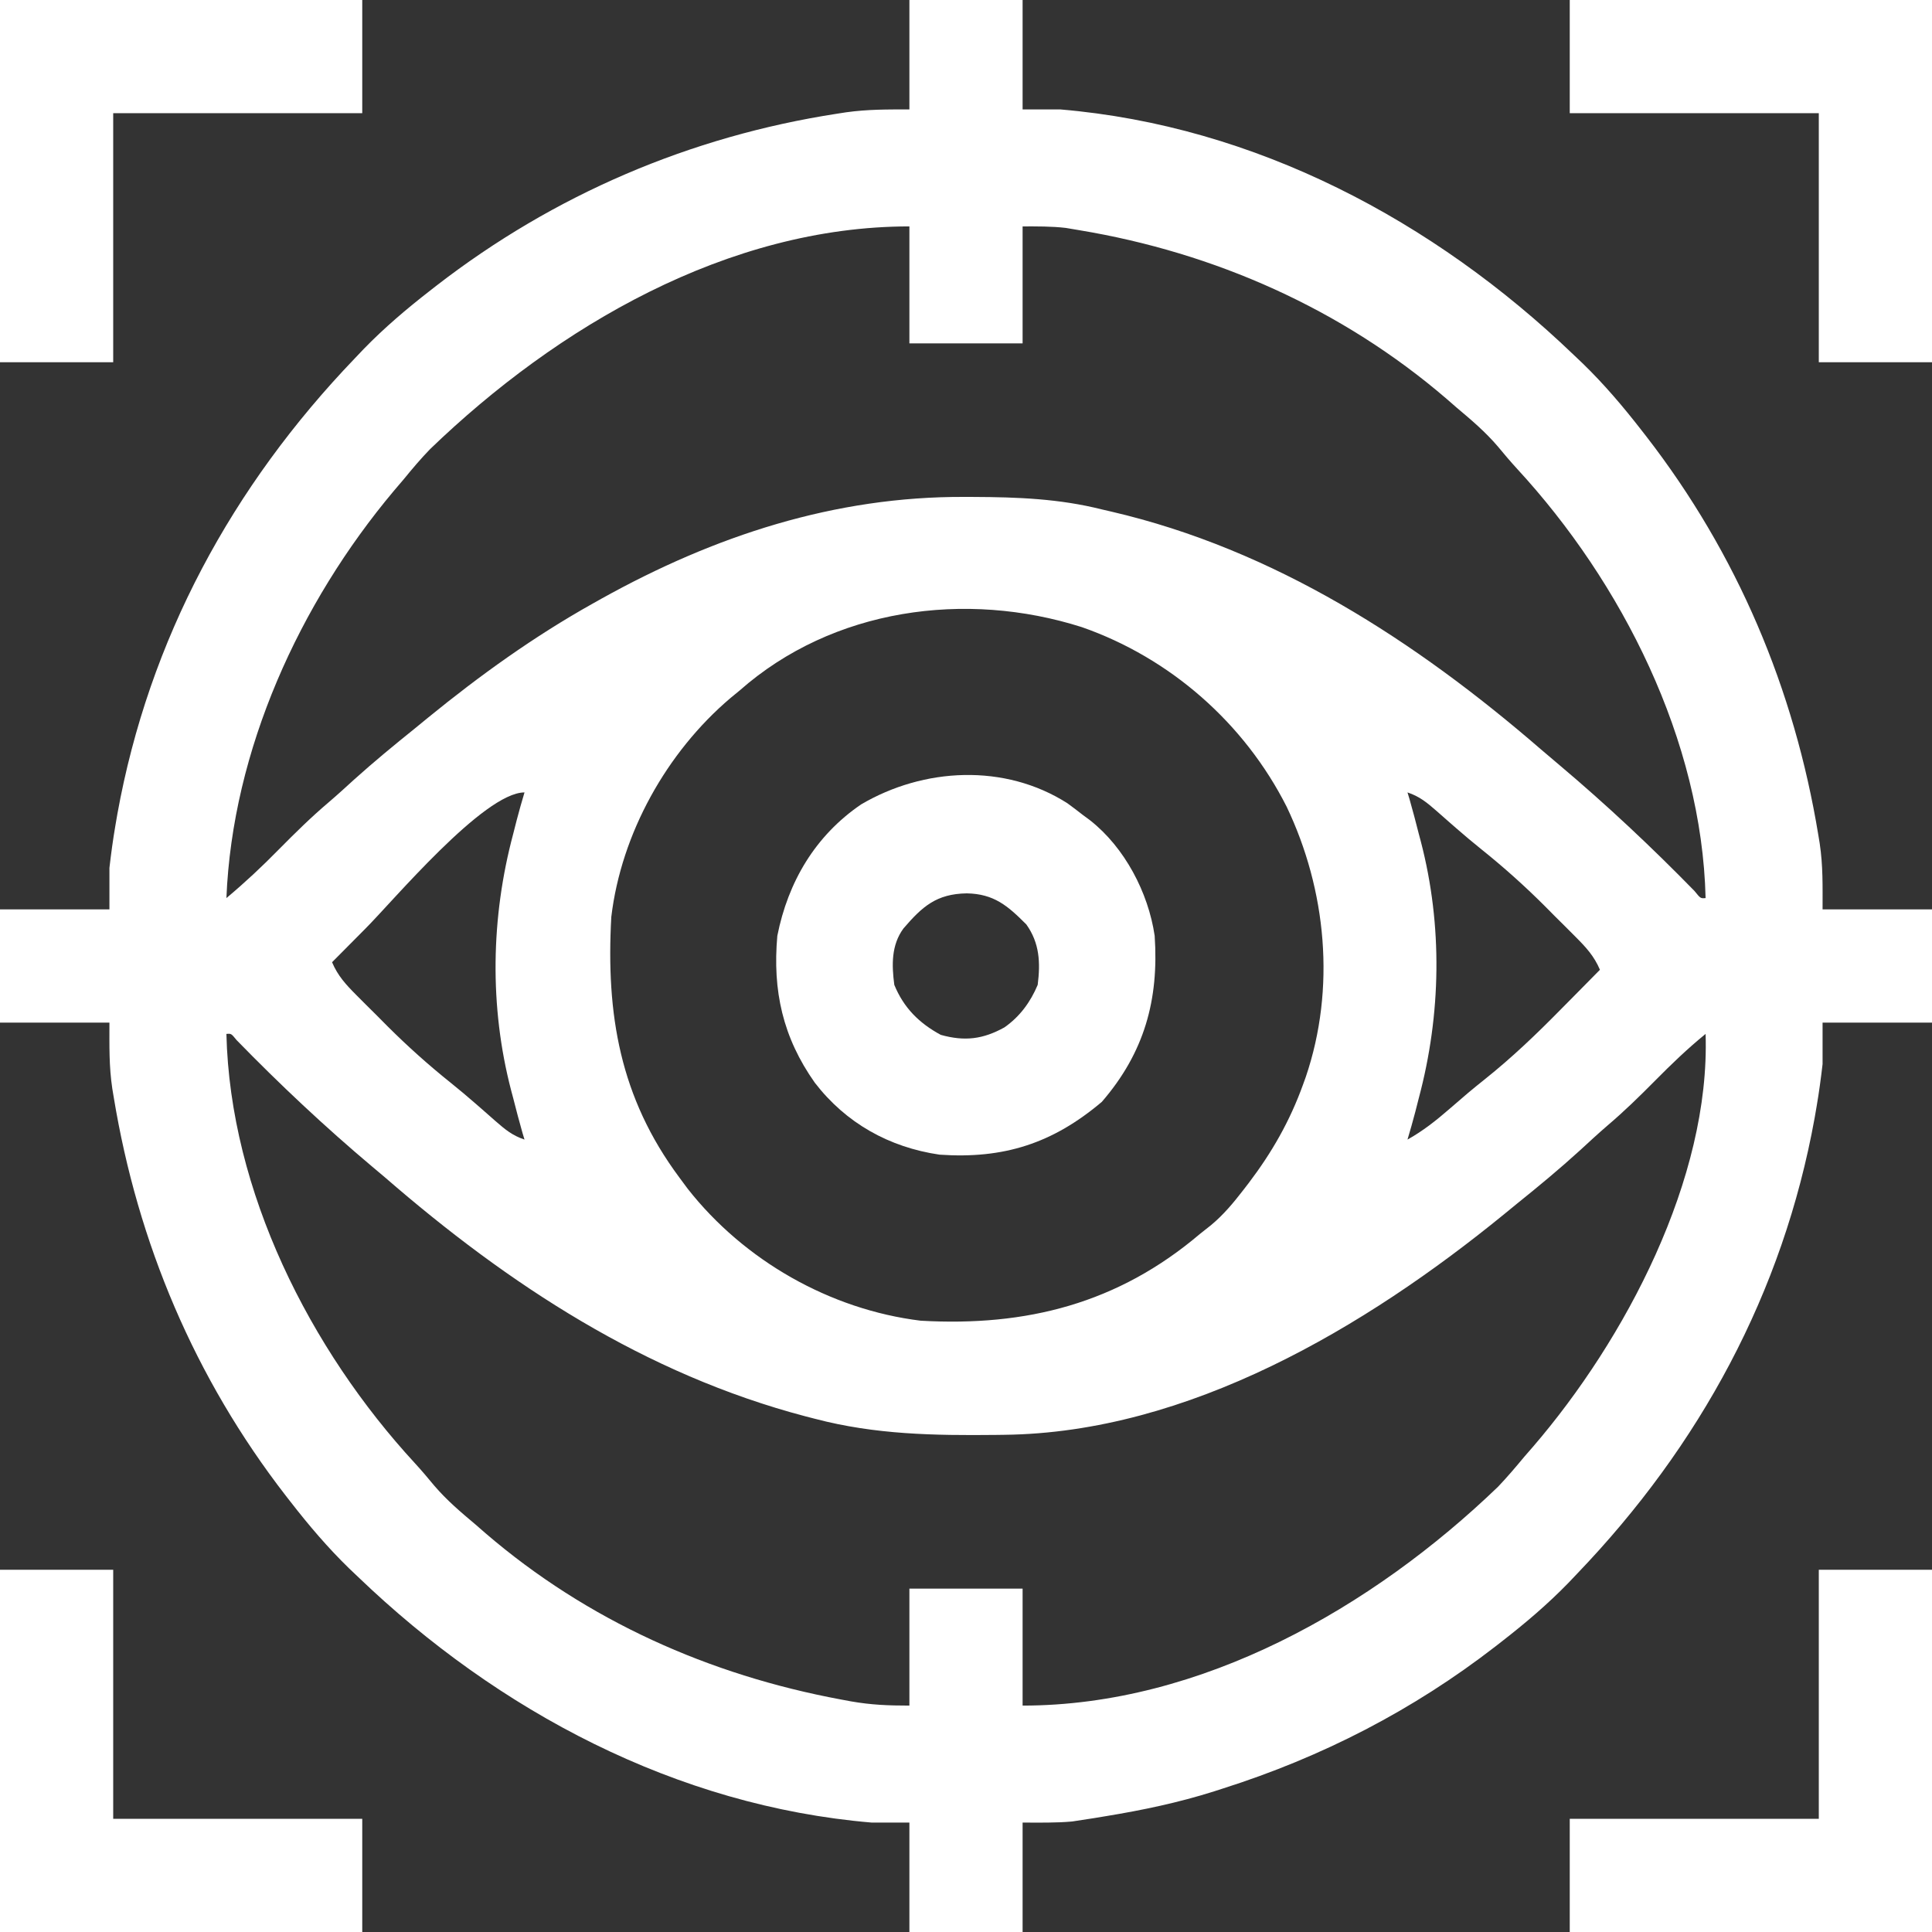 <svg width="1080" height="1080" viewBox="0 0 1080 1080" fill="none" xmlns="http://www.w3.org/2000/svg">
<rect x="0" y="0" width="1080" height="1080" fill="#333333" stroke="none"/>
<g clip-path="url(#clip0_57_2)">
<path d="M508.359 0C529.242 0 550.125 0 571.641 0C571.641 20.187 571.641 40.373 571.641 61.172C578.602 61.172 585.562 61.172 592.734 61.172C701.864 70.385 801.574 123.427 879.609 198.281C881.347 199.932 883.084 201.582 884.875 203.283C896.808 214.885 907.37 227.334 917.578 240.469C918.464 241.604 919.35 242.74 920.263 243.91C971.074 309.529 1003.02 385.05 1016.46 466.831C1016.71 468.352 1016.96 469.874 1017.22 471.441C1019.11 484.07 1018.83 495.224 1018.83 508.359C1039.01 508.359 1059.2 508.359 1080 508.359C1080 529.242 1080 550.125 1080 571.641C1059.81 571.641 1039.63 571.641 1018.83 571.641C1018.83 579.298 1018.83 586.955 1018.83 594.844C1017.91 602.761 1016.88 610.473 1015.53 618.311C1015.16 620.481 1014.79 622.652 1014.4 624.889C996.74 722.651 950.126 808.294 881.719 879.609C880.068 881.347 878.418 883.084 876.717 884.875C865.115 896.808 852.666 907.37 839.531 917.578C838.396 918.464 837.26 919.35 836.09 920.263C789.906 956.025 739.029 982.207 683.438 999.844C681.887 1000.34 680.336 1000.84 678.739 1001.36C658.788 1007.69 638.697 1011.88 618.047 1015.27C614.761 1015.81 614.761 1015.81 611.408 1016.37C609.292 1016.69 607.176 1017.02 604.995 1017.35C603.138 1017.64 601.281 1017.93 599.367 1018.22C590.161 1019.06 580.885 1018.83 571.641 1018.83C571.641 1039.01 571.641 1059.2 571.641 1080C550.758 1080 529.875 1080 508.359 1080C508.359 1059.81 508.359 1039.63 508.359 1018.83C501.398 1018.83 494.438 1018.83 487.266 1018.83C378.168 1009.62 278.397 956.545 200.391 881.719C197.784 879.243 197.784 879.243 195.125 876.717C183.192 865.115 172.63 852.666 162.422 839.531C161.093 837.828 161.093 837.828 159.737 836.09C108.926 770.471 76.976 694.95 63.545 613.169C63.291 611.648 63.038 610.126 62.777 608.559C60.893 595.93 61.172 584.776 61.172 571.641C40.985 571.641 20.798 571.641 0 571.641C0 550.758 0 529.875 0 508.359C20.187 508.359 40.373 508.359 61.172 508.359C61.172 500.702 61.172 493.045 61.172 485.156C62.086 477.239 63.122 469.527 64.468 461.689C64.84 459.519 65.212 457.348 65.595 455.111C83.26 357.349 129.874 271.706 198.281 200.391C199.932 198.653 201.582 196.916 203.283 195.125C214.885 183.192 227.334 172.63 240.469 162.422C242.172 161.093 242.172 161.093 243.91 159.737C309.672 108.815 385.847 76.219 468.018 63.545C469.657 63.291 471.296 63.038 472.986 62.777C485.069 61.092 495.901 61.172 508.359 61.172C508.359 40.985 508.359 20.798 508.359 0ZM240.469 251.016C235.233 256.413 230.454 262.065 225.703 267.891C223.853 270.064 222.001 272.236 220.15 274.408C167.408 337.245 129.926 419.278 126.562 502.031C136.899 493.381 146.535 484.366 155.962 474.741C164.948 465.662 173.951 456.777 183.705 448.514C188.532 444.398 193.2 440.125 197.886 435.85C208.959 425.871 220.423 416.456 232.031 407.109C234.446 405.133 236.861 403.155 239.274 401.177C268.277 377.525 298.494 355.8 331.172 337.5C332.791 336.589 334.41 335.679 336.079 334.741C399.315 299.536 466.577 277.425 539.341 277.778C541.866 277.785 541.866 277.785 544.443 277.792C568.851 277.898 592.175 278.781 615.938 284.766C617.655 285.162 619.372 285.559 621.141 285.968C712.395 307.162 791.425 358.363 861.48 418.98C864.937 421.956 868.422 424.897 871.913 427.832C898.19 449.993 923.217 473.479 947.233 498.068C950.631 502.276 950.631 502.276 953.438 502.031C951.354 413.975 906.741 325.667 848.01 261.999C844.3 257.945 840.78 253.807 837.29 249.565C830.337 241.418 822.408 234.685 814.219 227.812C812.372 226.203 810.526 224.593 808.624 222.935C750.25 172.788 678.985 141.2 603.281 128.672C600.796 128.253 598.311 127.834 595.75 127.403C587.762 126.475 579.682 126.562 571.641 126.562C571.641 148.141 571.641 169.72 571.641 191.953C550.758 191.953 529.875 191.953 508.359 191.953C508.359 170.374 508.359 148.795 508.359 126.562C406.928 126.562 311.456 182.593 240.469 251.016ZM413.438 386.016C411.76 387.394 410.082 388.773 408.354 390.193C372.746 420.407 347.292 465.871 341.719 512.578C338.715 567.06 346.542 613.516 379.688 658.125C382.029 661.286 382.029 661.286 384.417 664.511C415.886 704.595 463.911 732.057 514.688 738.281C573.76 741.649 624.956 728.691 670.781 689.766C672.837 688.14 674.893 686.514 677.01 684.838C683.934 679.059 689.415 672.5 694.907 665.376C695.911 664.076 696.915 662.775 697.949 661.436C711.046 644.184 721.04 626.692 728.394 606.313C728.906 604.896 729.418 603.478 729.945 602.018C746.745 552.605 741.531 497.599 719.239 450.945C695.601 404.214 654.171 367.82 604.717 350.558C539.891 329.938 465.526 340.032 413.438 386.016ZM786.797 442.969C787.156 444.154 787.515 445.34 787.885 446.561C789.761 453.068 791.451 459.61 793.125 466.172C793.497 467.564 793.869 468.957 794.253 470.392C806.491 517.308 805.618 567.087 793.125 613.828C792.15 617.65 792.15 617.65 791.156 621.549C789.784 626.74 788.352 631.893 786.797 637.031C795.45 632.21 802.814 626.361 810.264 619.893C812.464 617.995 814.667 616.1 816.872 614.207C818.085 613.164 819.297 612.12 820.546 611.045C823.653 608.435 826.804 605.877 829.978 603.35C845.234 591.176 858.97 578.021 872.622 564.126C874.751 561.976 876.881 559.827 879.012 557.678C884.145 552.5 889.264 547.309 894.375 542.109C891.157 534.526 886.662 529.633 880.87 523.825C878.99 521.94 877.11 520.054 875.172 518.111C873.2 516.155 871.227 514.198 869.194 512.183C867.295 510.267 865.396 508.351 863.439 506.378C852.129 495.101 840.467 484.66 827.999 474.681C823.293 470.902 818.701 467.04 814.153 463.074C812.309 461.467 812.309 461.467 810.428 459.827C807.963 457.668 805.503 455.503 803.046 453.334C797.659 448.651 793.641 445.25 786.797 442.969ZM204.229 519.147C198.01 525.377 191.808 531.625 185.625 537.891C188.843 545.474 193.338 550.367 199.13 556.175C201.01 558.06 202.89 559.946 204.828 561.889C206.8 563.845 208.773 565.802 210.806 567.817C212.705 569.733 214.604 571.649 216.561 573.622C227.871 584.899 239.533 595.34 252.001 605.319C256.707 609.098 261.299 612.96 265.847 616.926C267.691 618.533 267.691 618.533 269.572 620.173C272.037 622.332 274.497 624.497 276.954 626.666C282.341 631.349 286.359 634.75 293.203 637.031C292.844 635.846 292.485 634.66 292.115 633.439C290.239 626.932 288.549 620.39 286.875 613.828C286.503 612.436 286.131 611.043 285.747 609.608C273.509 562.692 274.382 512.913 286.875 466.172C287.525 463.624 288.175 461.076 288.844 458.451C290.216 453.26 291.648 448.107 293.203 442.969C270.452 442.969 219.435 503.995 204.229 519.147ZM126.562 577.969C128.646 666.025 173.259 754.333 231.99 818.001C235.7 822.055 239.22 826.193 242.71 830.435C249.663 838.582 257.592 845.315 265.781 852.188C268.551 854.602 268.551 854.602 271.376 857.065C328.295 905.962 396.514 936.324 469.995 950.01C471.895 950.364 473.795 950.718 475.753 951.083C487.099 953.054 496.489 953.438 508.359 953.438C508.359 931.859 508.359 910.28 508.359 888.047C529.242 888.047 550.125 888.047 571.641 888.047C571.641 909.626 571.641 931.205 571.641 953.438C671.612 953.438 767.262 898.611 837.422 831.094C842.597 825.662 847.401 819.994 852.188 814.219C853.786 812.383 855.385 810.548 857.032 808.657C908.481 748.82 956.104 658.896 953.438 577.969C943.375 586.159 934.204 594.989 925.093 604.204C916.523 612.86 907.91 621.273 898.618 629.162C893.357 633.689 888.274 638.394 883.169 643.096C871.773 653.476 859.986 663.243 847.969 672.891C845.556 674.864 843.145 676.839 840.734 678.815C763.283 742.009 664.274 800.912 561.341 802.065C559.037 802.096 559.037 802.096 556.686 802.128C522.193 802.496 489.207 801.961 455.625 793.125C452.989 792.447 452.989 792.447 450.3 791.755C360.762 768.16 284.437 718.264 215.156 658.125C212.839 656.168 210.518 654.216 208.194 652.267C181.683 629.956 156.403 606.221 132.231 581.396C129.242 577.725 129.242 577.725 126.562 577.969Z" fill="white"/>
<path d="M596.689 449.031C599.624 451.182 602.527 453.378 605.391 455.623C607.369 457.087 607.369 457.087 609.387 458.581C628.693 473.765 641.919 498.929 645.469 523.123C647.881 558.874 639.722 588.411 615.937 615.935C588.416 639.21 561.075 647.948 525.234 645.466C497.011 641.34 472.909 627.852 455.493 605.257C437.567 579.879 431.805 553.803 434.531 523.123C440.523 492.938 455.733 467.166 481.333 449.69C516.376 429.048 561.694 426.681 596.689 449.031ZM505.022 519.036C498.189 528.373 498.461 539.467 499.922 550.545C505.181 563.355 513.769 571.94 525.894 578.494C539.277 582.229 549.493 580.957 561.464 574.325C570.044 568.335 576.043 560.179 580.078 550.545C581.656 538.125 581.155 527.208 573.75 516.795C563.305 506.307 555.632 499.673 540.395 499.392C523.517 499.686 515.643 506.656 505.022 519.036Z" fill="white"/>
<path d="M1016.72 877.5C1037.6 877.5 1058.48 877.5 1080 877.5C1080 944.325 1080 1011.15 1080 1080C1013.17 1080 946.35 1080 877.5 1080C877.5 1059.12 877.5 1038.23 877.5 1016.72C923.442 1016.72 969.384 1016.72 1016.72 1016.72C1016.72 970.777 1016.72 924.834 1016.72 877.5Z" fill="white"/>
<path d="M0 877.5C20.883 877.5 41.766 877.5 63.281 877.5C63.281 923.442 63.281 969.384 63.281 1016.72C109.223 1016.72 155.166 1016.72 202.5 1016.72C202.5 1037.6 202.5 1058.48 202.5 1080C135.675 1080 68.85 1080 0 1080C0 1013.17 0 946.35 0 877.5Z" fill="white"/>
<path d="M877.5 0C944.325 0 1011.15 0 1080 0C1080 66.825 1080 133.65 1080 202.5C1059.12 202.5 1038.23 202.5 1016.72 202.5C1016.72 156.558 1016.72 110.616 1016.72 63.281C970.777 63.281 924.834 63.281 877.5 63.281C877.5 42.398 877.5 21.516 877.5 0Z" fill="white"/>
<path d="M0 0C66.825 0 133.65 0 202.5 0C202.5 20.883 202.5 41.766 202.5 63.281C156.558 63.281 110.616 63.281 63.281 63.281C63.281 109.223 63.281 155.166 63.281 202.5C42.398 202.5 21.516 202.5 0 202.5C0 135.675 0 68.85 0 0Z" fill="white"/>
</g>
<defs>
<clipPath id="clip0_57_2">
<rect width="1080" height="1080" fill="white"/>
</clipPath>
</defs>
</svg>
